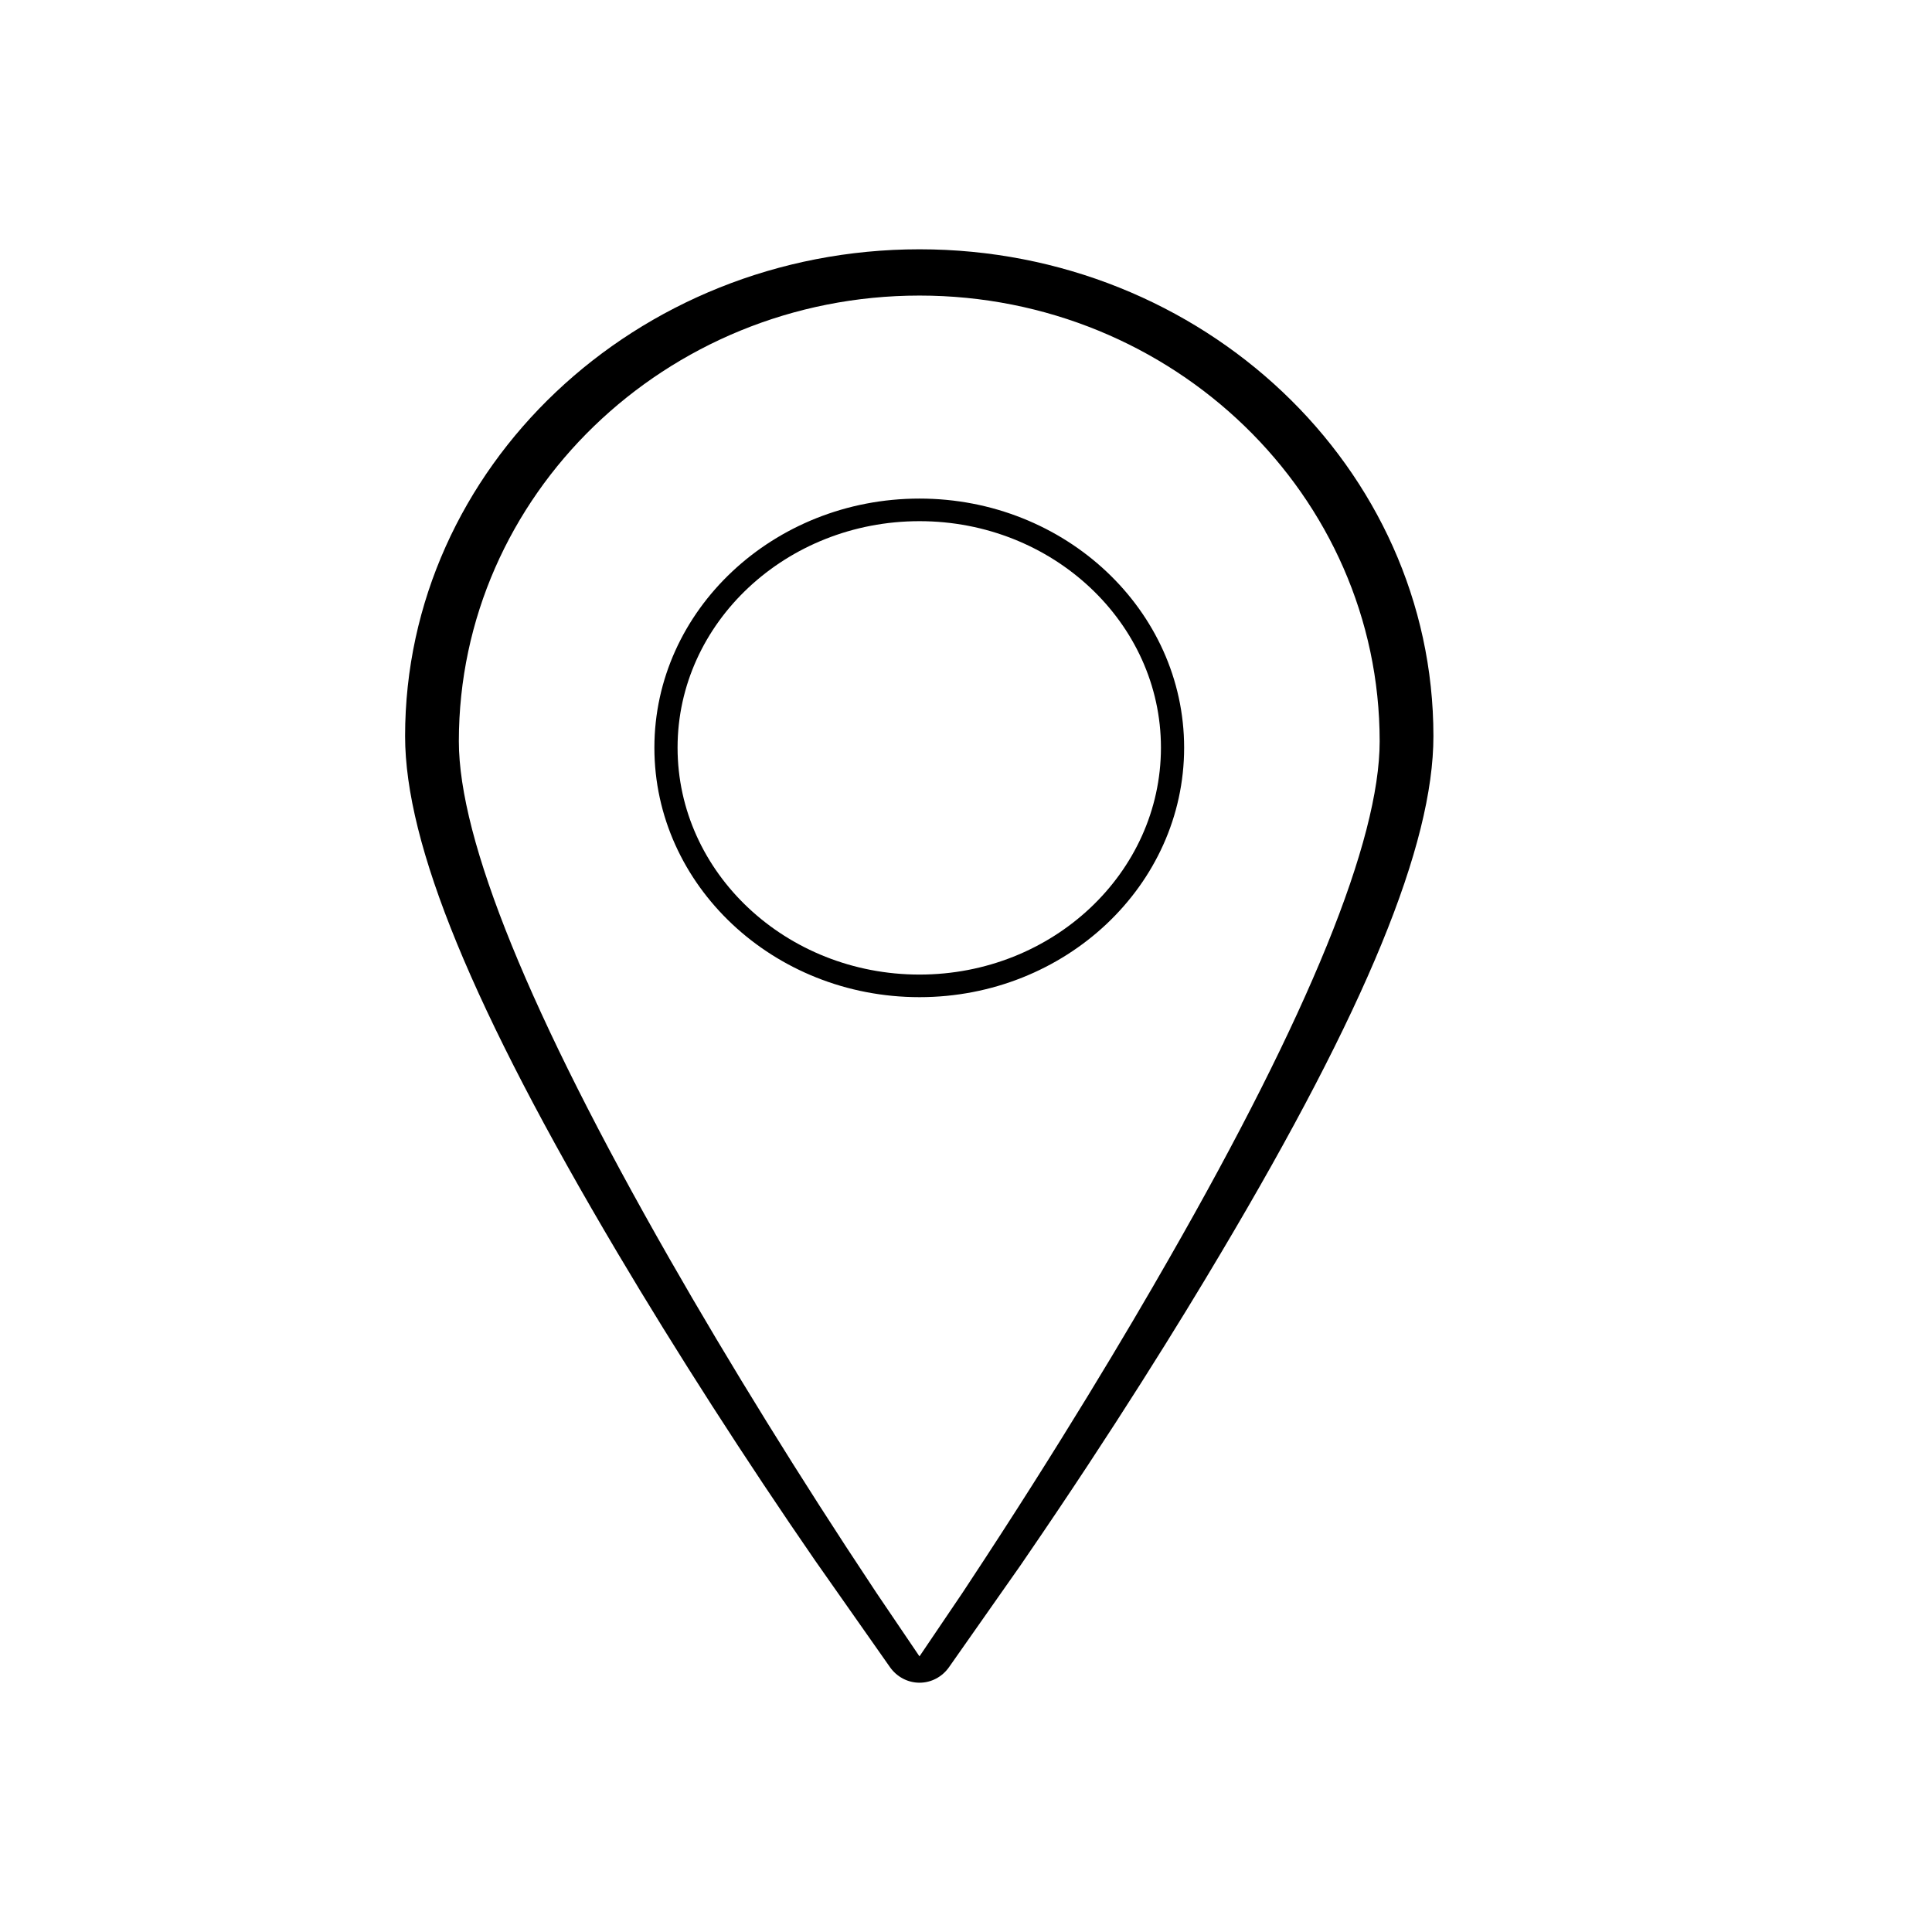
<svg width="62px" height="62px" viewBox="0 0 62 62" version="1.1" xmlns="http://www.w3.org/2000/svg" xmlns:xlink="http://www.w3.org/1999/xlink">
    <g id="Page-1" stroke="none" stroke-width="1" fill="none" fill-rule="evenodd">
        <g id="icona_fet">
            <path d="M29.508,8 C20.405,8 13,15.008 13,23.622 C13,27.097 15.167,32.368 19.819,40.21 C21.688,43.361 23.942,46.869 26.164,50.088 L28.561,53.502 C28.781,53.814 29.133,54 29.508,54 L29.509,54 C29.884,54 30.236,53.814 30.456,53.5 L32.762,50.215 L32.902,50.009 C35.762,45.84 37.895,42.379 39.18,40.211 C43.833,32.388 46,27.116 46,23.622 C46,15.008 38.601,8 29.508,8 Z M37.518,40.387 C36.196,42.703 34.001,46.399 31.056,50.858 C30.978,50.976 30.923,51.059 30.893,51.106 L29.507,53.155 L28.132,51.125 L28.008,50.937 C25.721,47.498 23.403,43.751 21.481,40.387 C16.998,32.543 14.725,26.958 14.725,23.787 C14.725,15.901 21.357,9.485 29.509,9.485 C37.651,9.485 44.275,15.901 44.275,23.787 C44.275,26.975 42.002,32.56 37.518,40.387 Z" class="Shape" fill="#000000" fill-rule="nonzero"></path>
            <path d="M29.507,16 C24.816,16 21,19.586 21,23.995 C21,28.409 24.816,32 29.507,32 C34.19,32 38,28.409 38,23.995 C38,19.586 34.19,16 29.507,16 Z M29.508,31.275 C25.227,31.275 21.744,28.009 21.744,23.993 C21.744,19.986 25.227,16.725 29.508,16.725 C33.78,16.725 37.256,19.986 37.256,23.993 C37.255,28.009 33.78,31.275 29.508,31.275 Z" class="Shape" fill="#000000" fill-rule="nonzero"></path>
        </g>
    </g>
</svg>